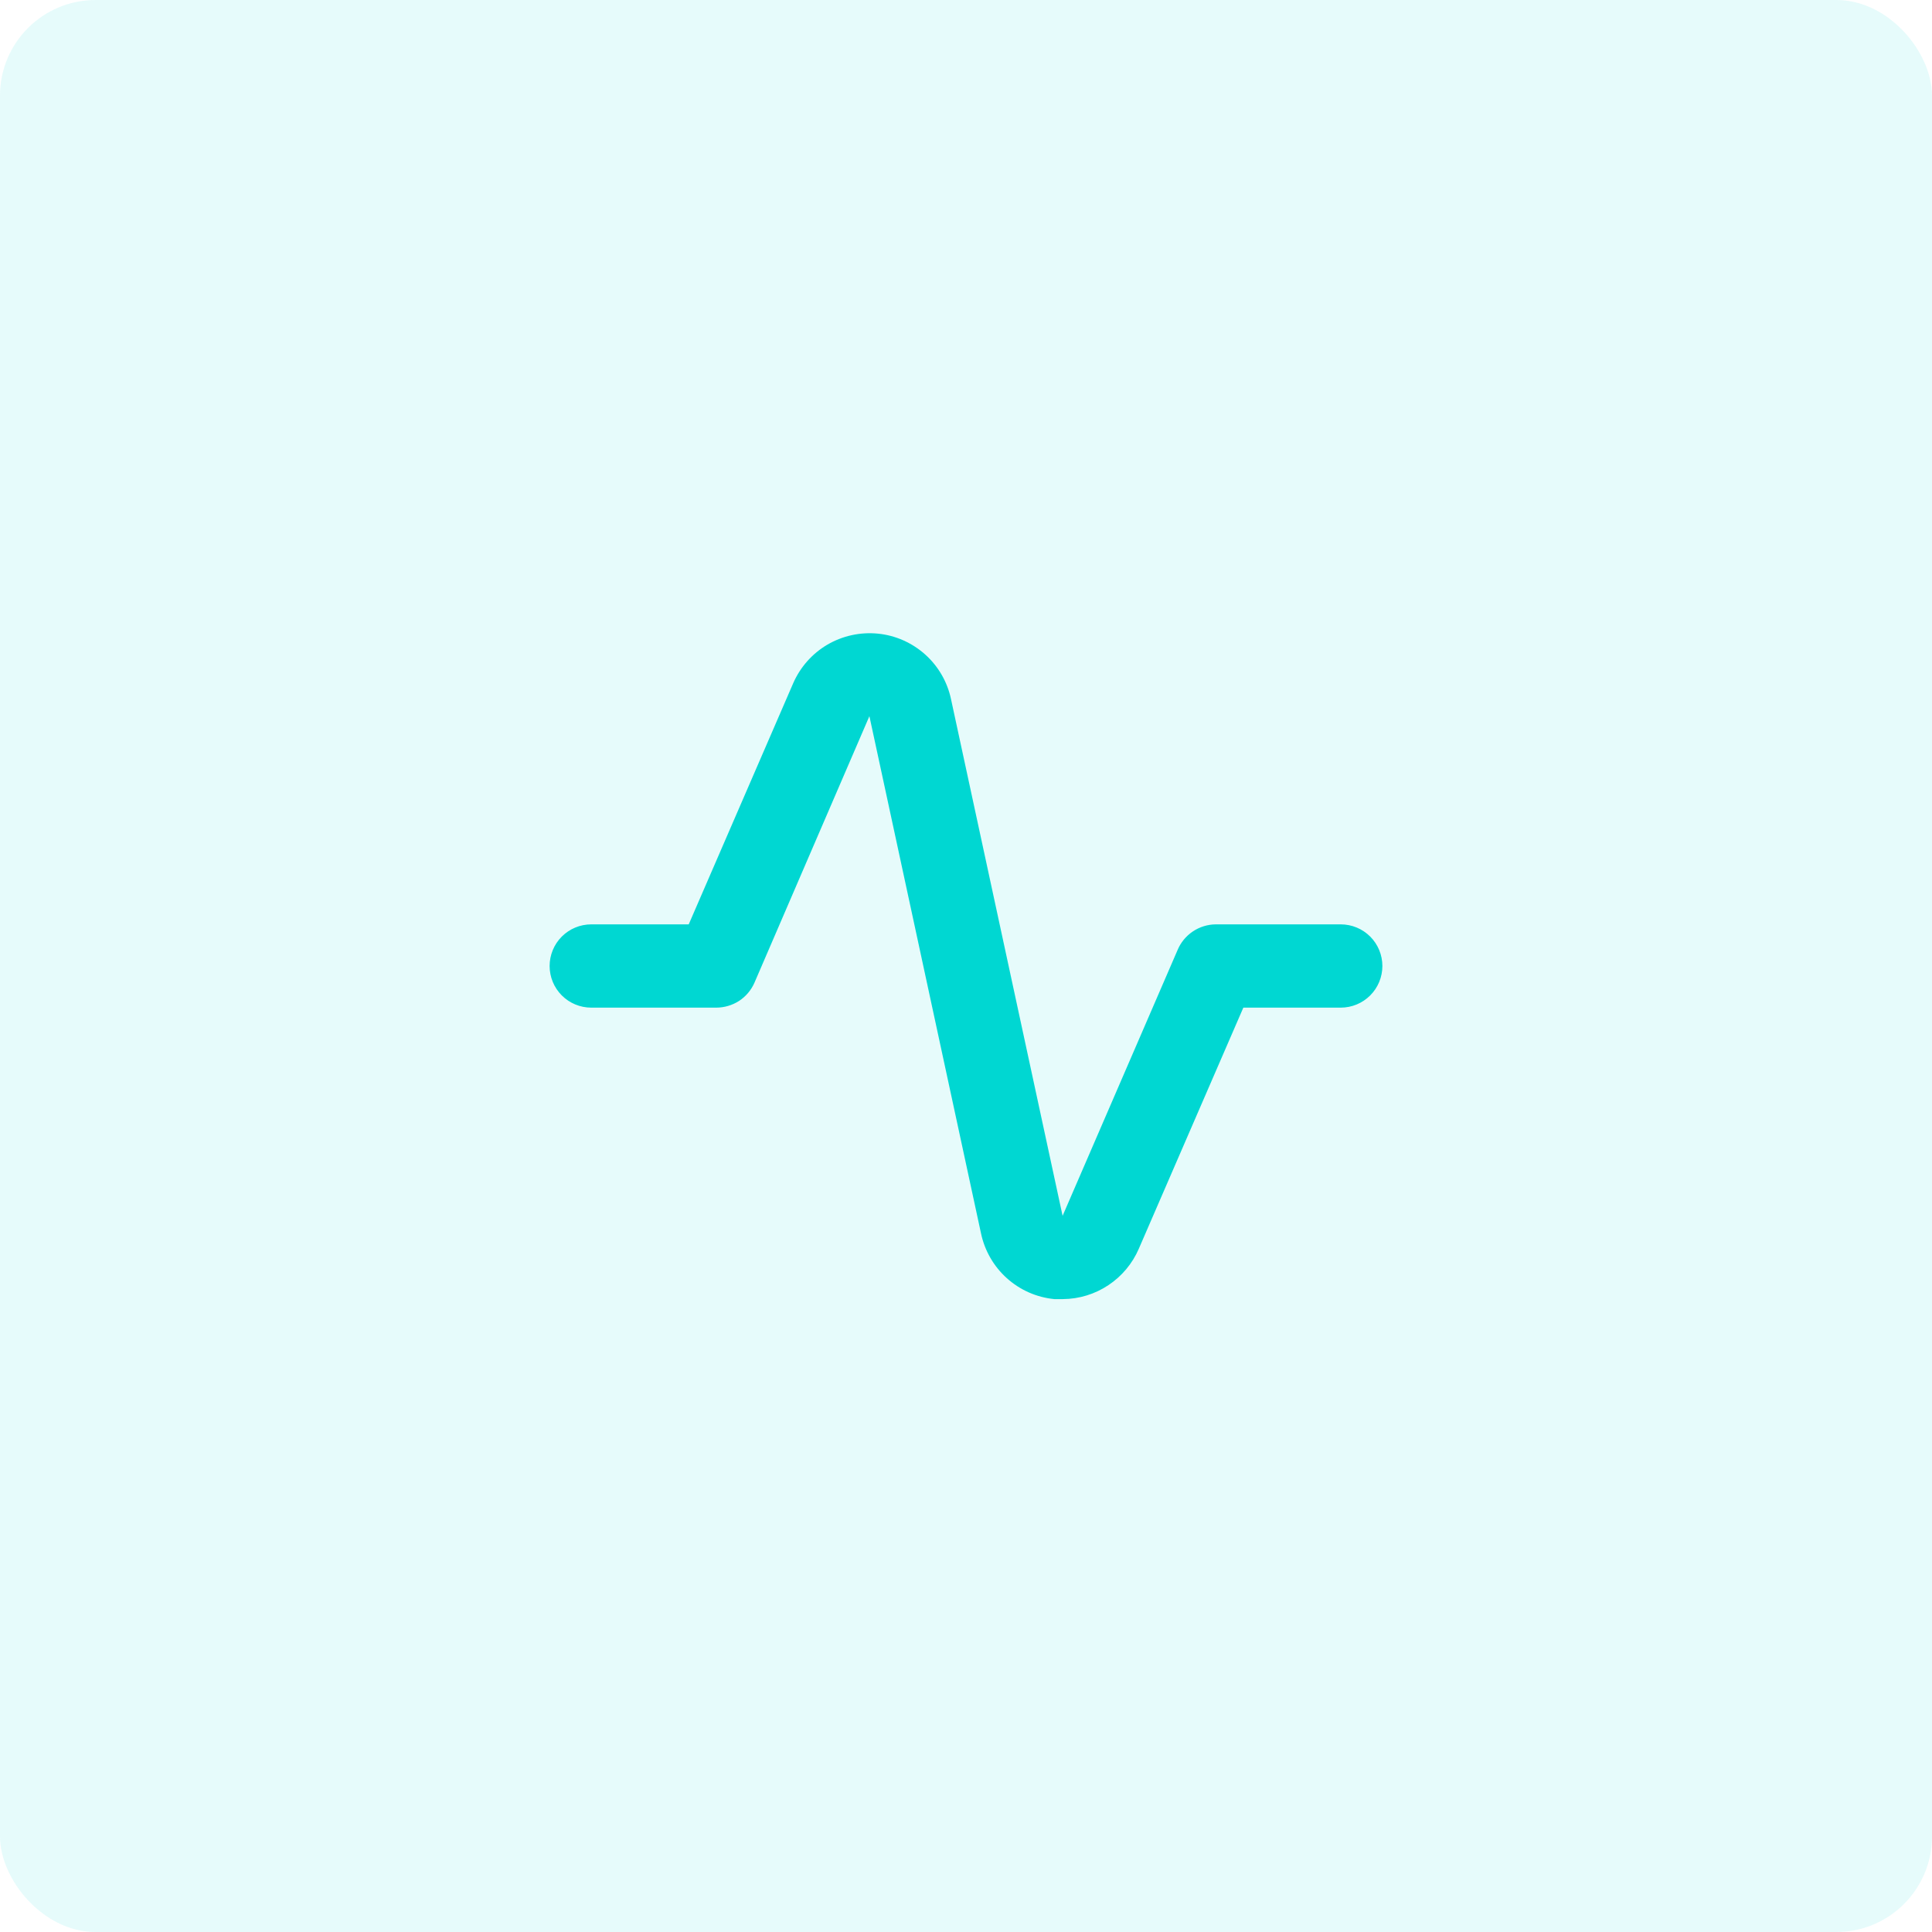 <svg width="29" height="29" viewBox="0 0 29 29" fill="none" xmlns="http://www.w3.org/2000/svg">
<rect width="29" height="29" rx="1.435" fill="#00D7D2" fill-opacity="0.1"/>
<g clip-path="url(#clip0_1008_102)">
<path d="M15.956 19.5H15.825C15.56 19.474 15.311 19.364 15.113 19.186C14.916 19.009 14.78 18.773 14.725 18.512L13.05 10.75L11.325 14.75C11.276 14.862 11.196 14.957 11.094 15.024C10.991 15.09 10.872 15.125 10.75 15.125H8.875C8.709 15.125 8.55 15.059 8.433 14.942C8.316 14.825 8.25 14.666 8.25 14.5C8.25 14.334 8.316 14.175 8.433 14.058C8.55 13.941 8.709 13.875 8.875 13.875H10.338L11.906 10.256C12.012 10.013 12.192 9.81 12.42 9.676C12.649 9.543 12.914 9.485 13.177 9.511C13.441 9.537 13.689 9.647 13.886 9.823C14.084 10 14.22 10.235 14.275 10.494L15.95 18.25L17.675 14.262C17.722 14.148 17.802 14.051 17.904 13.982C18.006 13.913 18.127 13.876 18.25 13.875H20.125C20.291 13.875 20.45 13.941 20.567 14.058C20.684 14.175 20.75 14.334 20.75 14.5C20.75 14.666 20.684 14.825 20.567 14.942C20.45 15.059 20.291 15.125 20.125 15.125H18.663L17.094 18.744C16.998 18.967 16.839 19.157 16.637 19.291C16.436 19.425 16.199 19.498 15.956 19.5Z" fill="#00D7D2"/>
</g>
<defs>
<clipPath id="clip0_1008_102">
<rect width="15" height="15" fill="white" transform="translate(7 7)"/>
</clipPath>
</defs>
</svg>
